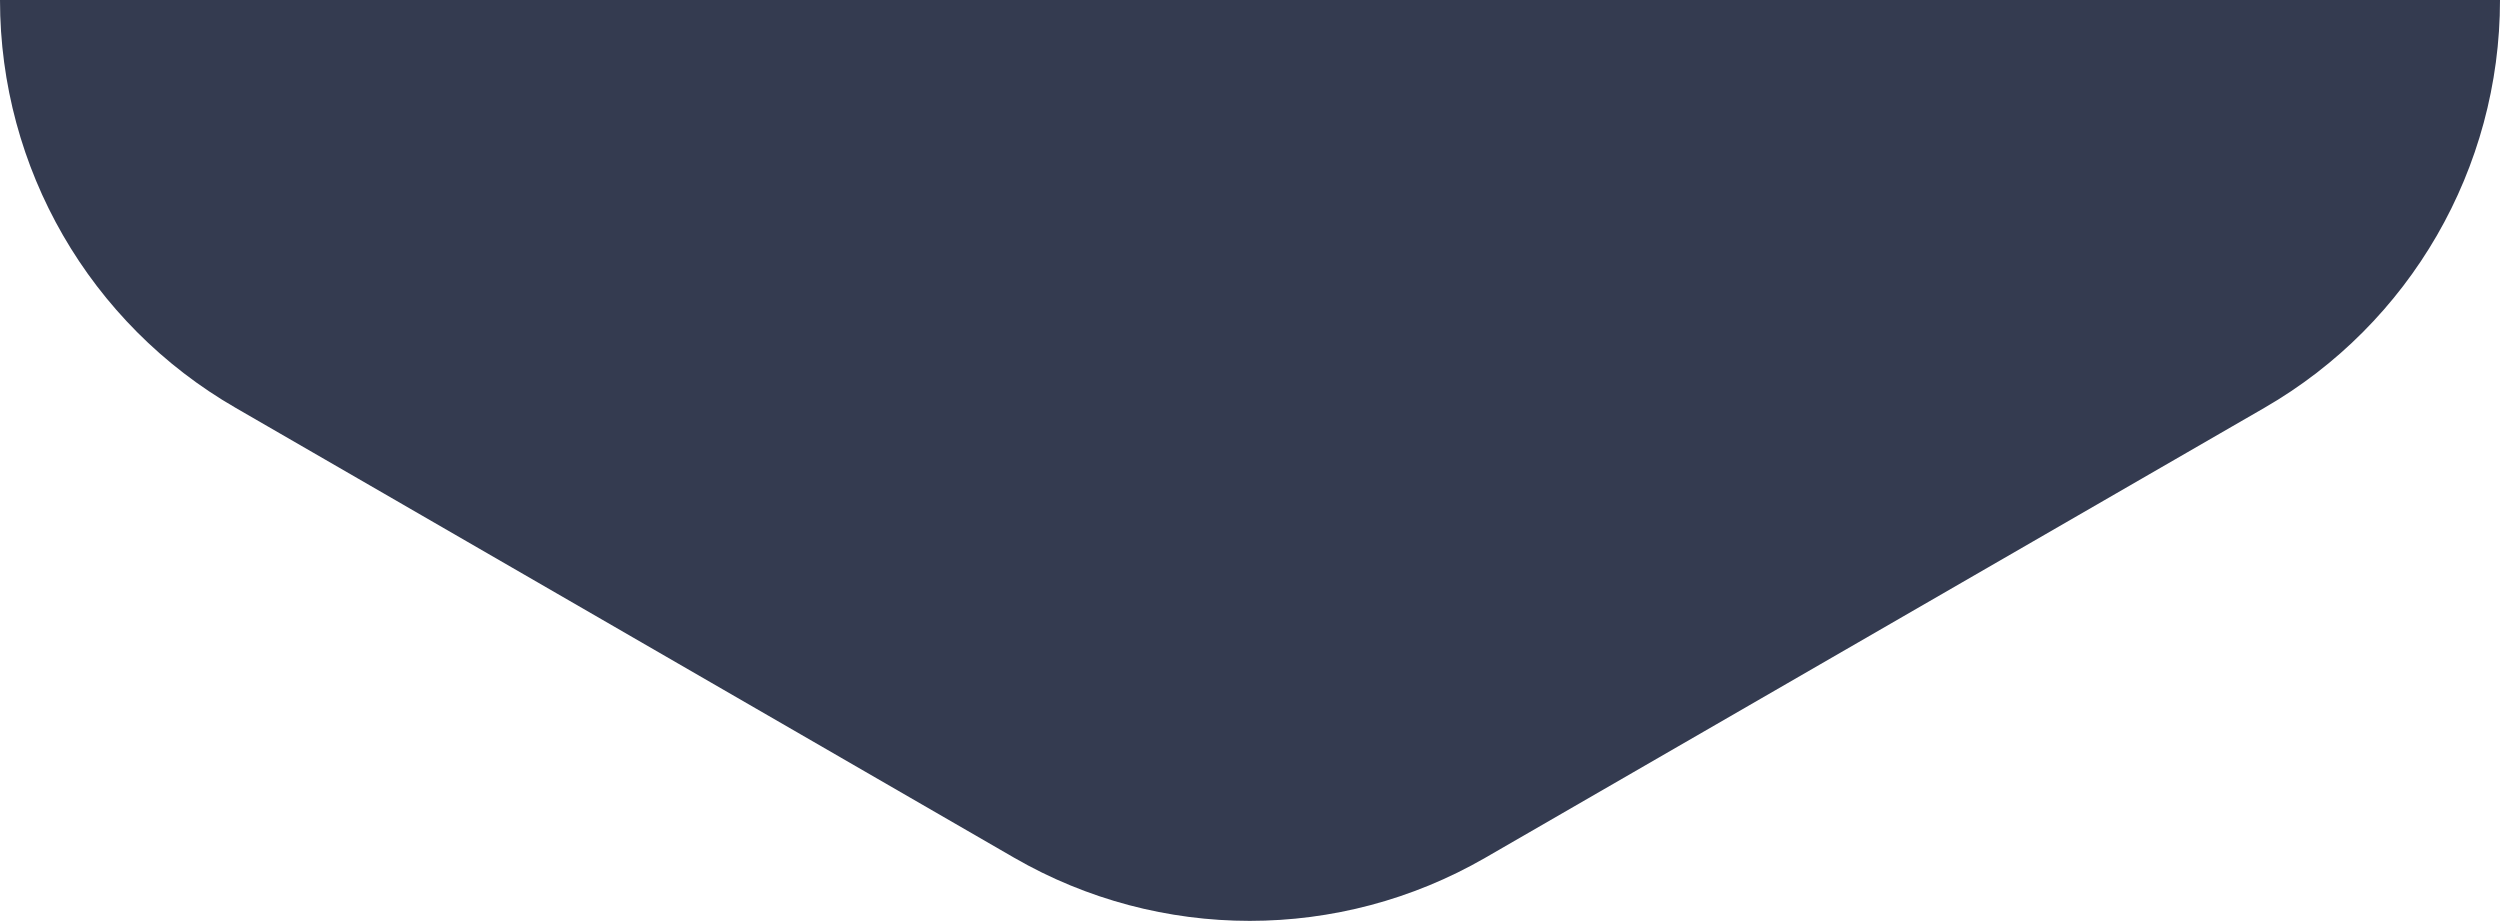 <?xml version="1.0" encoding="utf-8"?>
<!-- Generator: Adobe Illustrator 22.1.0, SVG Export Plug-In . SVG Version: 6.00 Build 0)  -->
<svg version="1.1" id="bot-exa" xmlns="http://www.w3.org/2000/svg" xmlns:xlink="http://www.w3.org/1999/xlink" x="0px" y="0px"
	 viewBox="0 0 490.5 180.7" style="enable-background:new 0 0 490.5 180.7;fill:#343b50;" xml:space="preserve">
<path d="M0,0c0,33,17.6,63.5,46.2,80L199,168.3c28.6,16.5,63.8,16.5,92.4,0L444.3,80c28.6-16.5,46.2-47,46.2-80H0z"/>
</svg>
